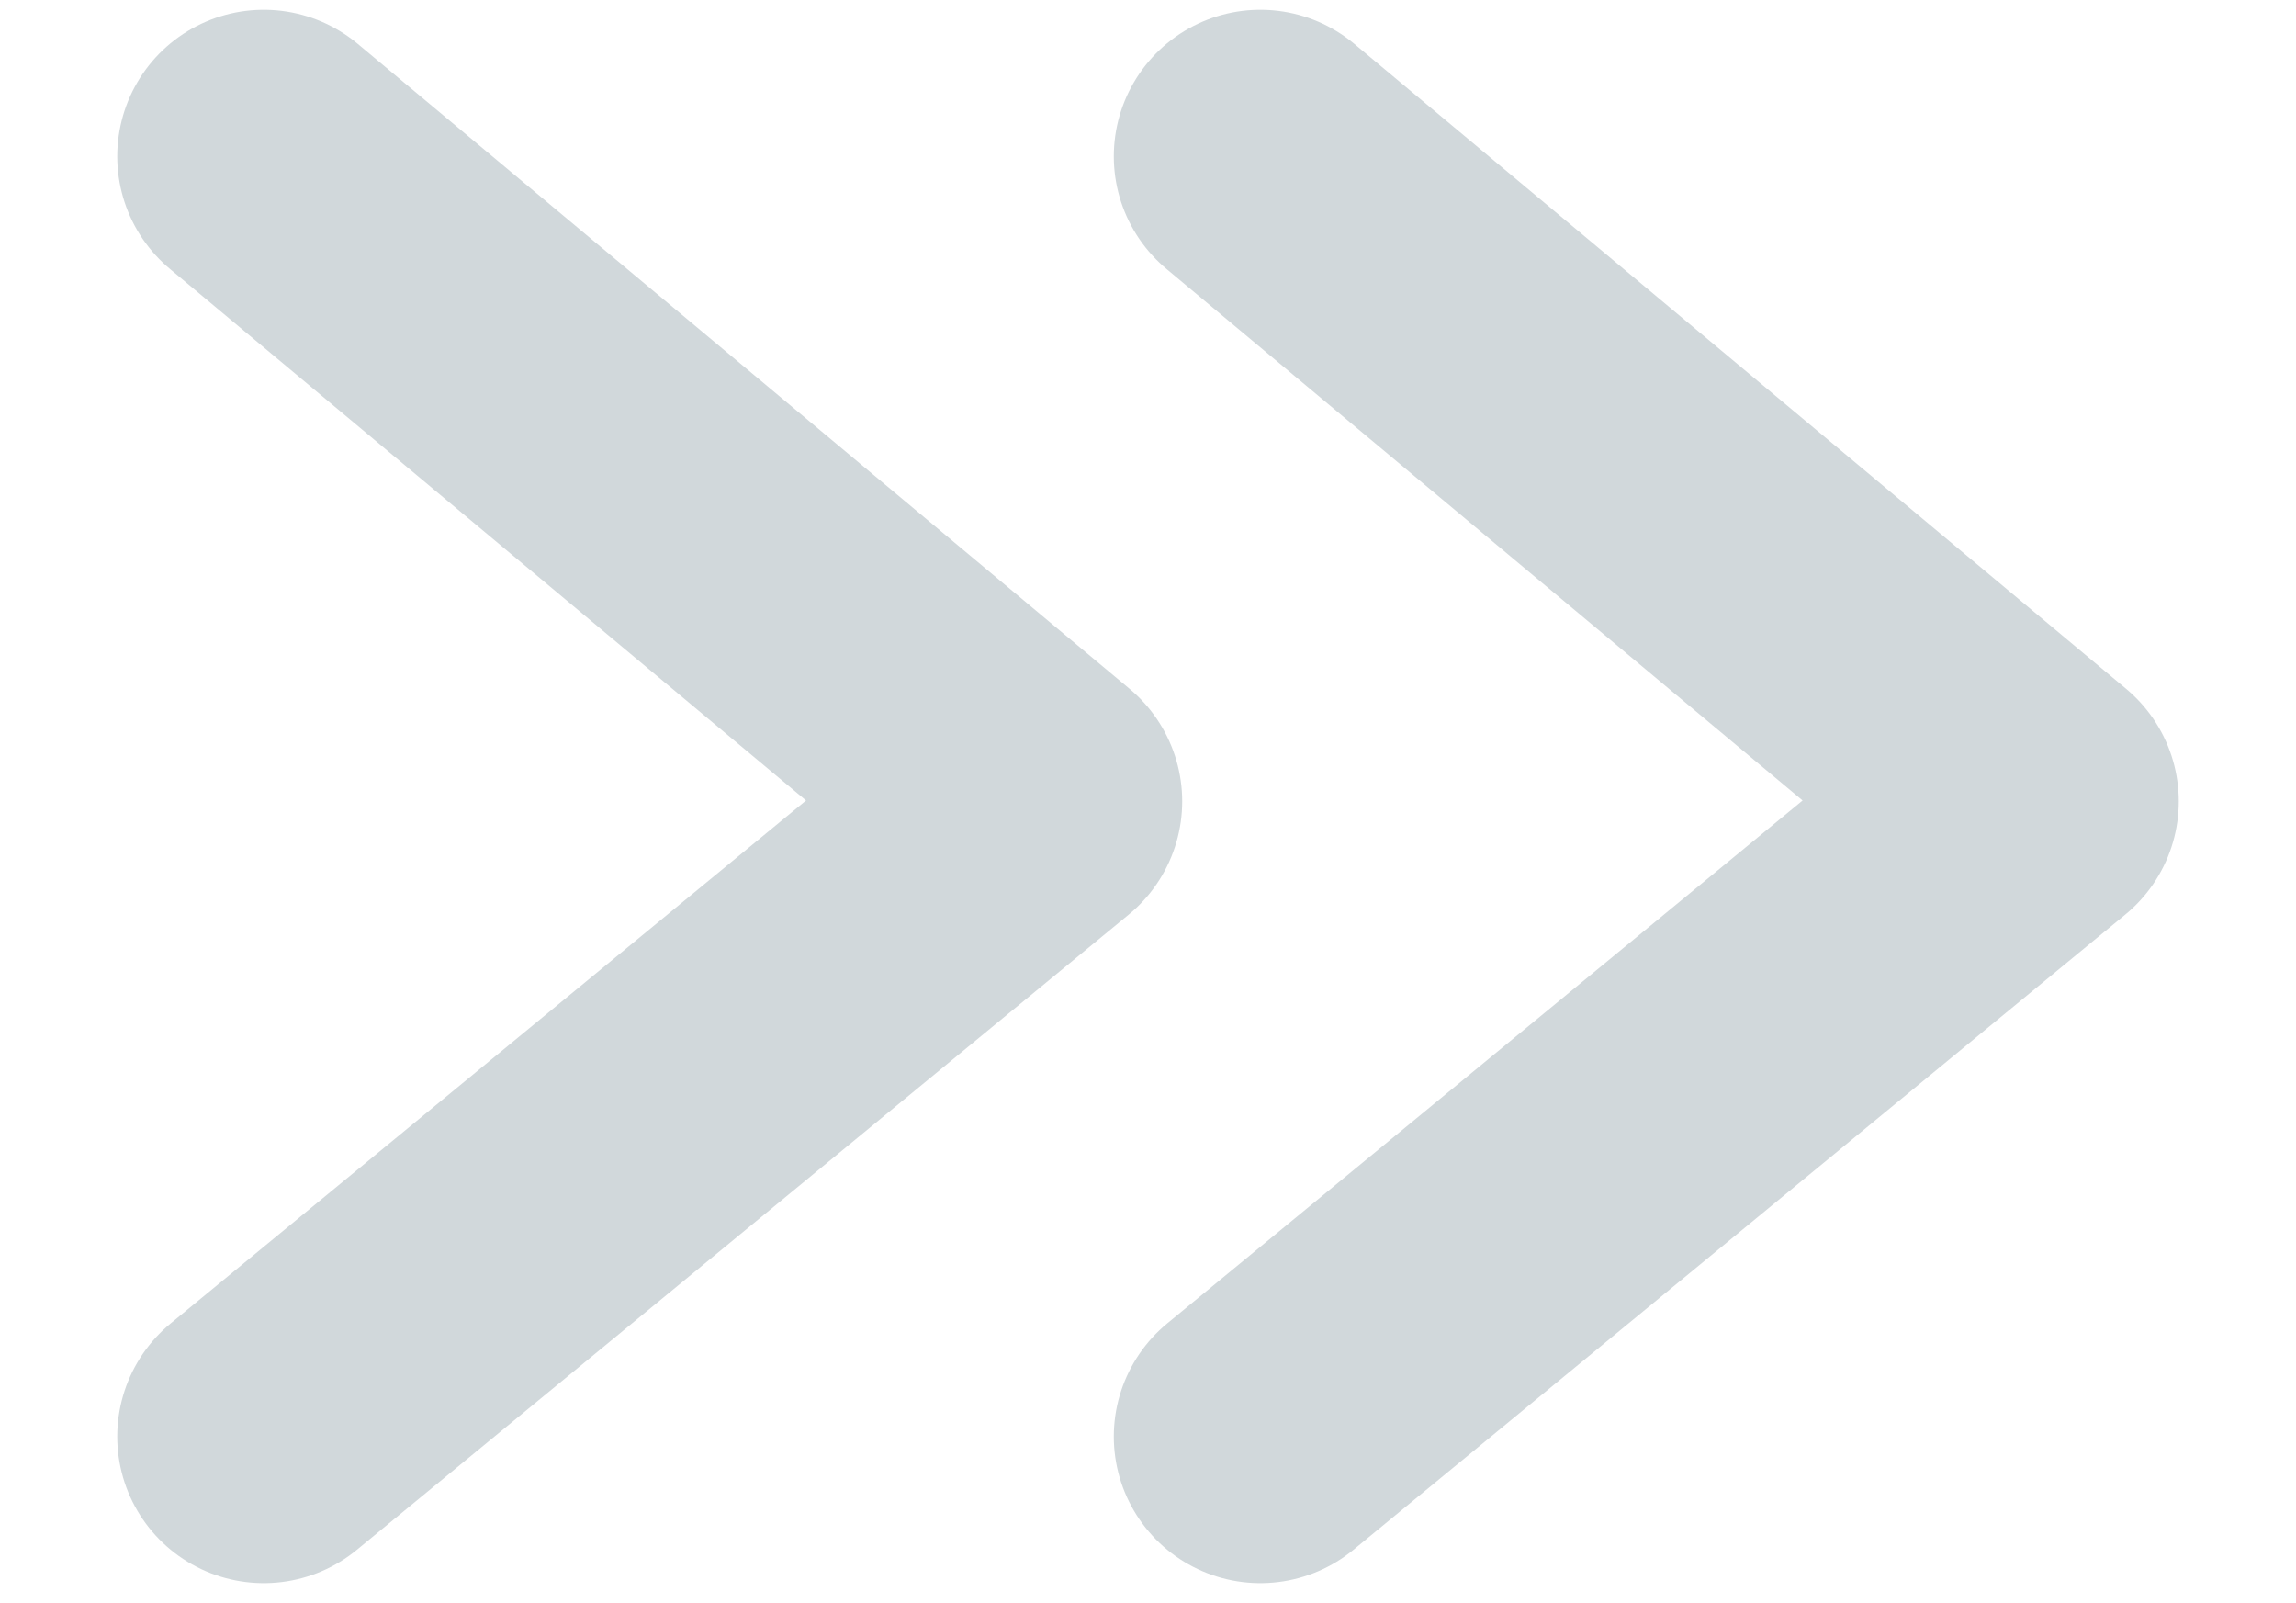 <?xml version="1.0" encoding="utf-8"?>
<!-- Generator: Adobe Illustrator 27.9.2, SVG Export Plug-In . SVG Version: 6.00 Build 0)  -->
<svg version="1.1" id="Camada_1" xmlns="http://www.w3.org/2000/svg" xmlns:xlink="http://www.w3.org/1999/xlink" x="0px" y="0px"
	 viewBox="0 0 23.5 16.4" style="enable-background:new 0 0 23.5 16.4;" xml:space="preserve">
<style type="text/css">
	.st0{fill:none;}
	.st1{fill:none;stroke:#D1D8DB;stroke-width:3;stroke-linecap:round;stroke-linejoin:round;stroke-miterlimit:10;}
</style>
<line class="st0" x1="23.9" y1="8.2" x2="-1.2" y2="8.2"/>
<polyline class="st1" points="12.9,1.6 20.8,8.2 12.9,14.7 "/>
<polyline class="st1" points="2.7,1.6 10.6,8.2 2.7,14.7 "/>
</svg>
